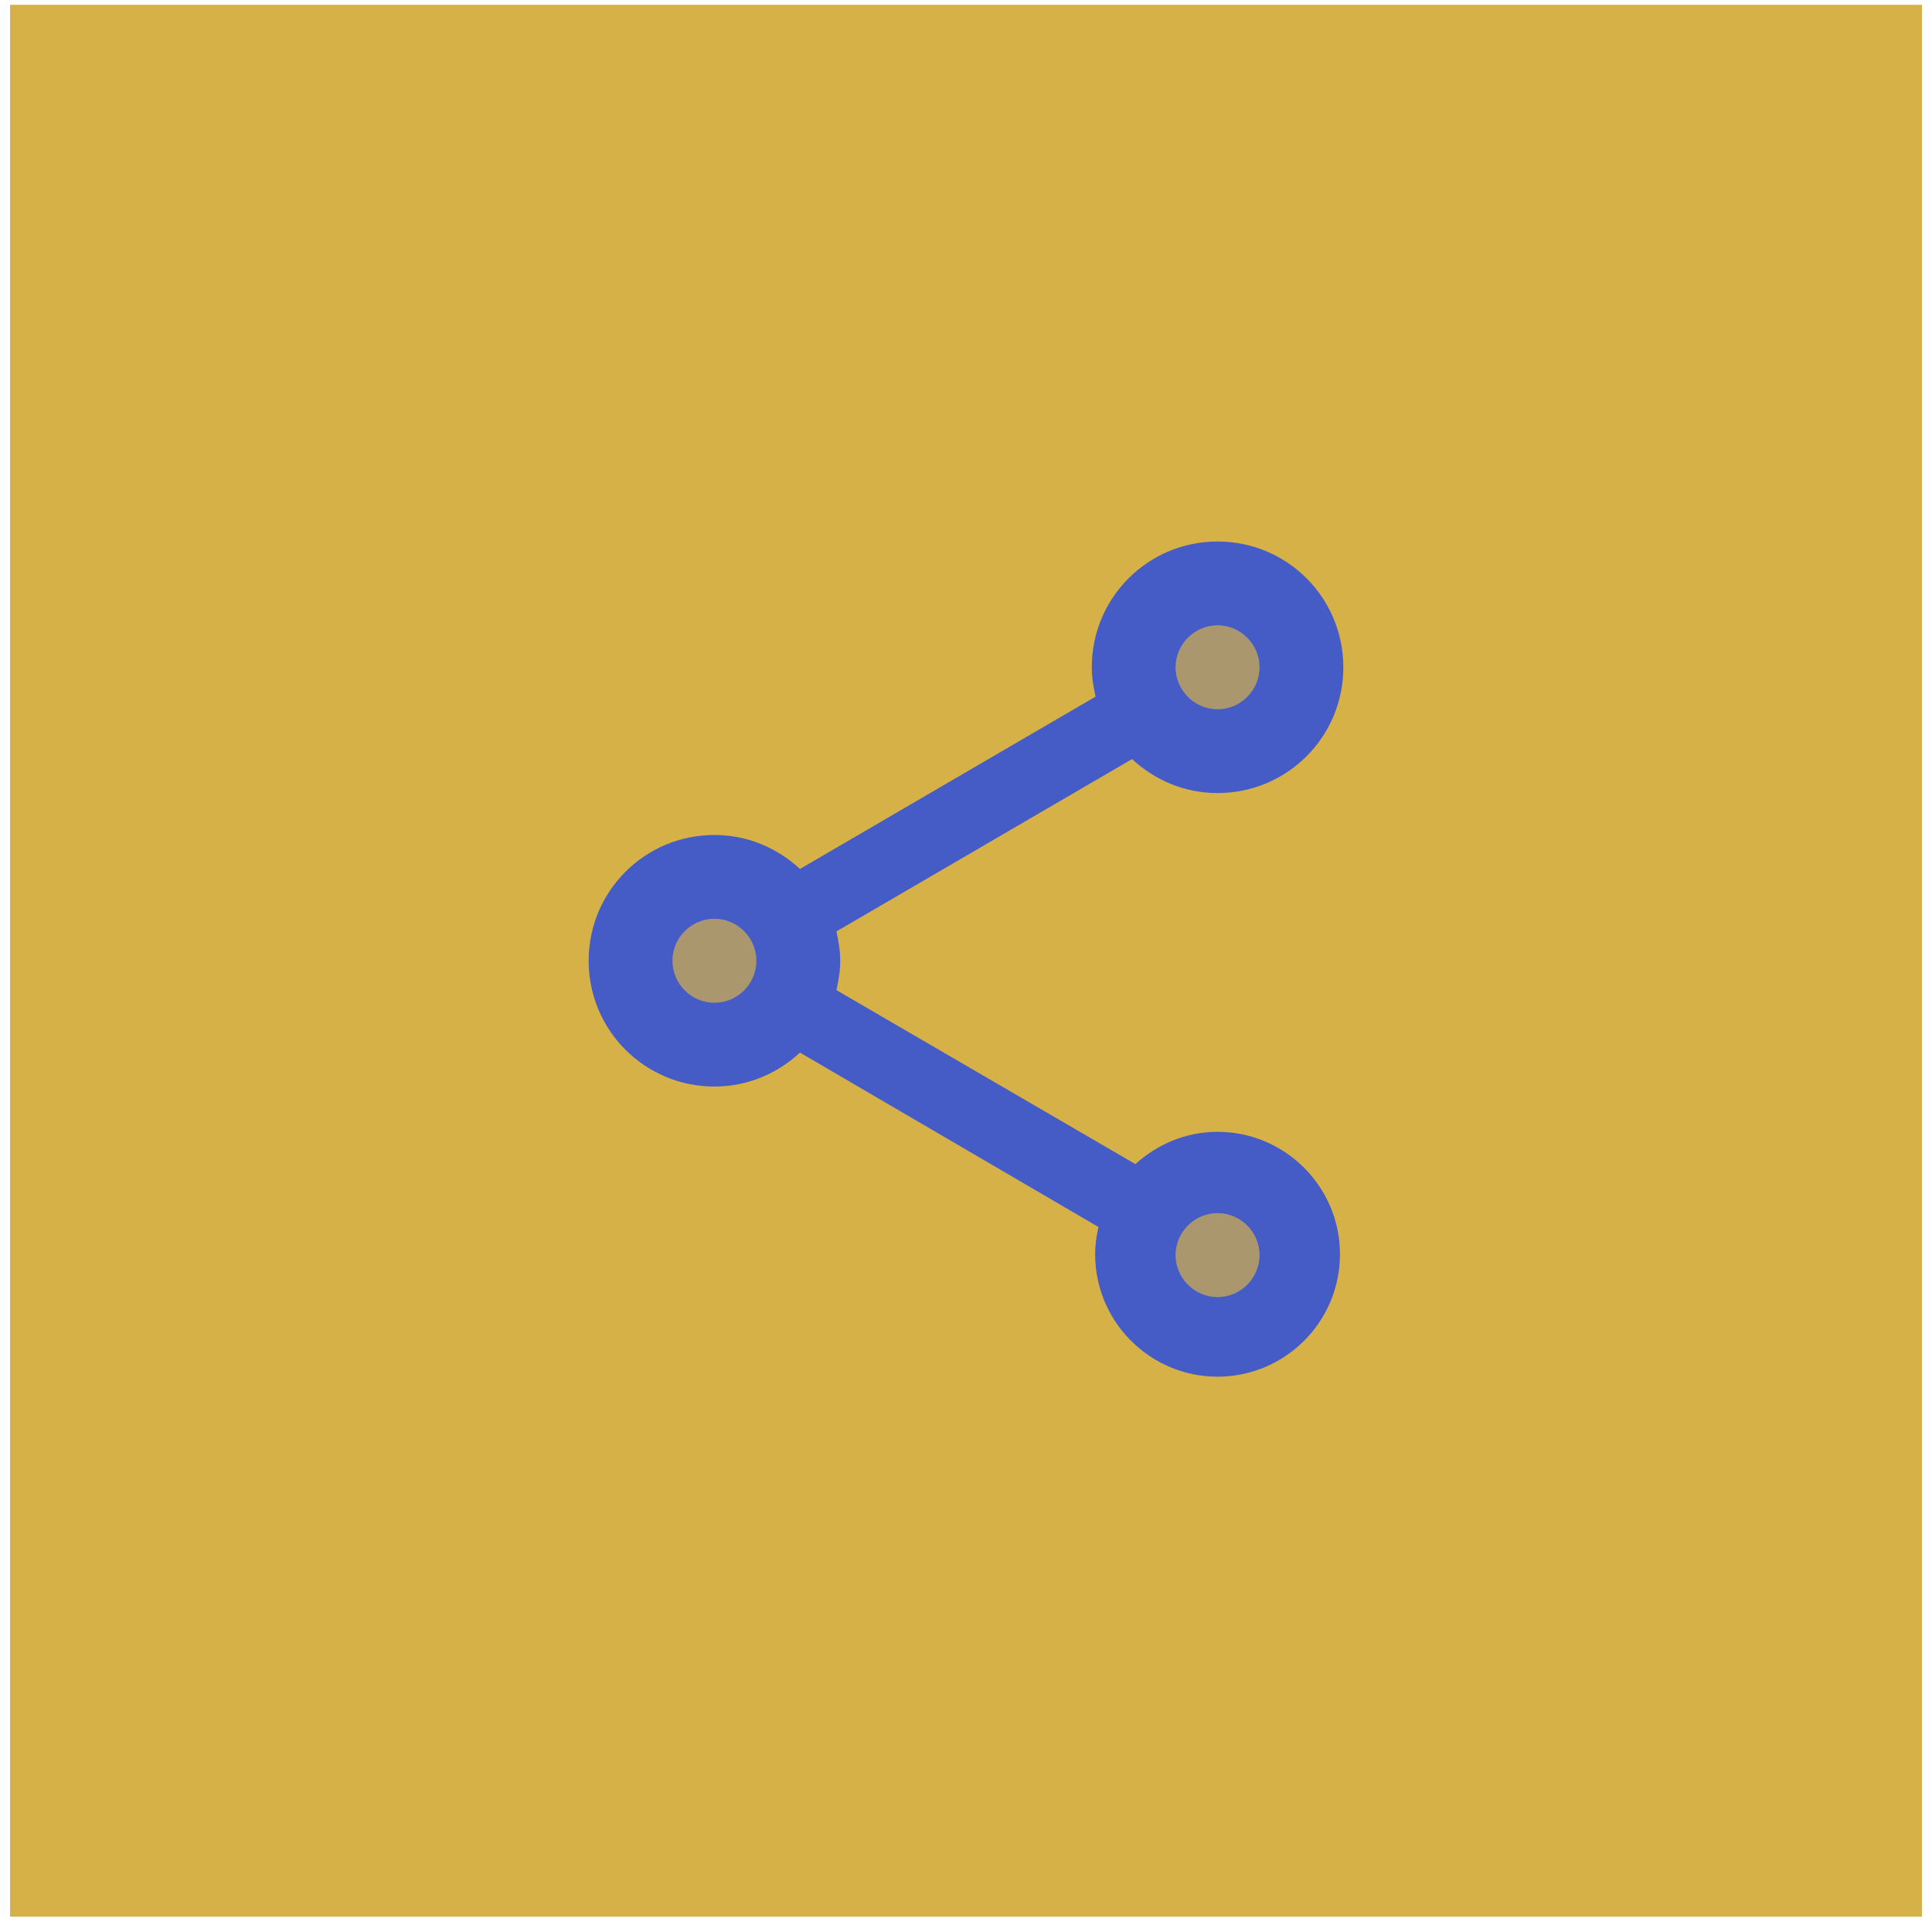 <svg xmlns="http://www.w3.org/2000/svg" width="96" height="96" viewBox="0 0 96 96" fill="none"><rect width="95" height="95" transform="translate(0.5 0.24)" fill="#D6B148"></rect><path opacity="0.3" d="M60.499 35.24C61.65 35.24 62.583 34.307 62.583 33.157C62.583 32.006 61.65 31.073 60.499 31.073C59.349 31.073 58.416 32.006 58.416 33.157C58.416 34.307 59.349 35.24 60.499 35.24Z" fill="#455CC7"></path><path opacity="0.3" d="M35.499 49.824C36.65 49.824 37.583 48.891 37.583 47.74C37.583 46.59 36.65 45.657 35.499 45.657C34.349 45.657 33.416 46.59 33.416 47.74C33.416 48.891 34.349 49.824 35.499 49.824Z" fill="#455CC7"></path><path opacity="0.3" d="M60.499 64.449C61.65 64.449 62.583 63.516 62.583 62.365C62.583 61.215 61.65 60.282 60.499 60.282C59.349 60.282 58.416 61.215 58.416 62.365C58.416 63.516 59.349 64.449 60.499 64.449Z" fill="#455CC7"></path><path d="M60.5 56.24C58.917 56.24 57.5 56.865 56.417 57.844L41.562 49.199C41.667 48.719 41.75 48.24 41.75 47.74C41.75 47.24 41.667 46.761 41.562 46.282L56.25 37.719C57.375 38.761 58.854 39.407 60.5 39.407C63.958 39.407 66.75 36.615 66.75 33.157C66.75 29.699 63.958 26.907 60.5 26.907C57.042 26.907 54.25 29.699 54.25 33.157C54.25 33.657 54.333 34.136 54.438 34.615L39.75 43.178C38.625 42.136 37.146 41.49 35.5 41.49C32.042 41.49 29.25 44.282 29.25 47.74C29.25 51.199 32.042 53.99 35.5 53.99C37.146 53.99 38.625 53.344 39.75 52.303L54.583 60.969C54.479 61.407 54.417 61.865 54.417 62.324C54.417 65.678 57.146 68.407 60.5 68.407C63.854 68.407 66.583 65.678 66.583 62.324C66.583 58.969 63.854 56.24 60.5 56.24ZM60.5 31.074C61.646 31.074 62.583 32.011 62.583 33.157C62.583 34.303 61.646 35.24 60.5 35.24C59.354 35.24 58.417 34.303 58.417 33.157C58.417 32.011 59.354 31.074 60.5 31.074ZM35.5 49.824C34.354 49.824 33.417 48.886 33.417 47.74C33.417 46.594 34.354 45.657 35.5 45.657C36.646 45.657 37.583 46.594 37.583 47.74C37.583 48.886 36.646 49.824 35.5 49.824ZM60.5 64.449C59.354 64.449 58.417 63.511 58.417 62.365C58.417 61.219 59.354 60.282 60.5 60.282C61.646 60.282 62.583 61.219 62.583 62.365C62.583 63.511 61.646 64.449 60.5 64.449Z" fill="#455CC7"></path></svg>